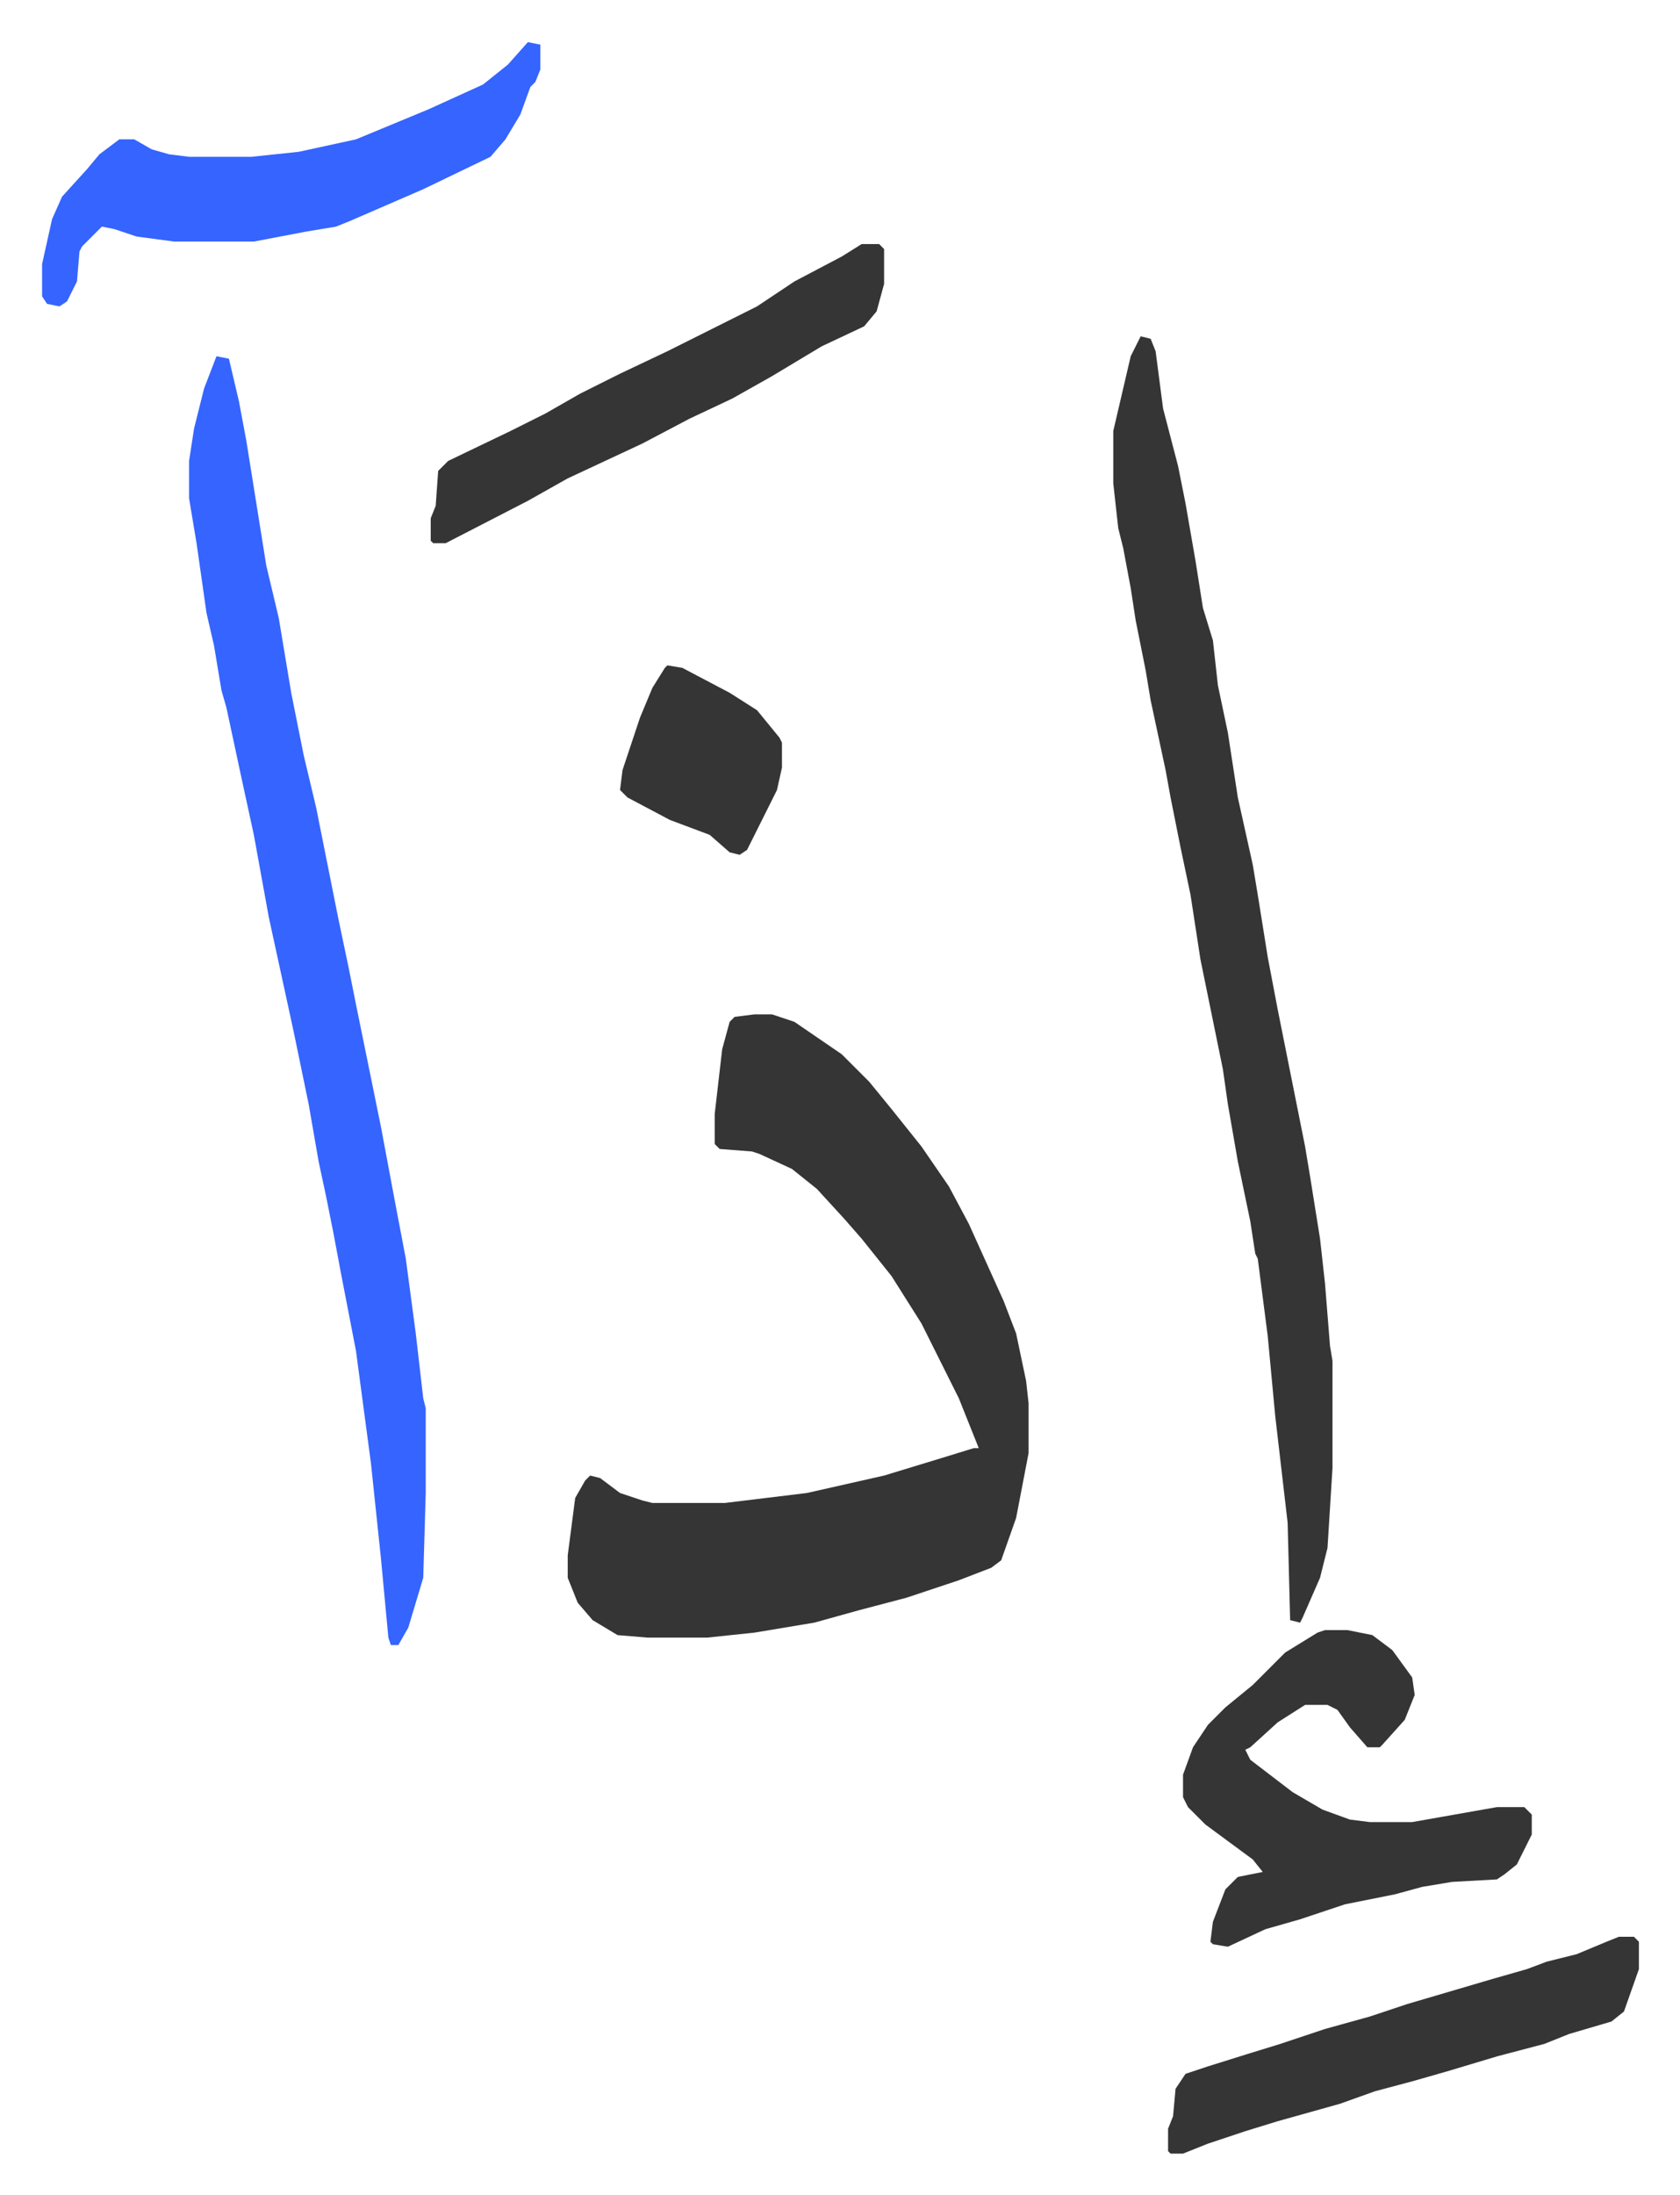 <svg xmlns="http://www.w3.org/2000/svg" viewBox="-16.9 325.1 674.4 880.4">
    <path fill="#353535" id="rule_normal" d="M286 732h7l9 3 19 13 11 11 9 11 12 15 11 16 8 15 14 31 5 13 4 19 1 9v20l-5 26-6 17-4 3-13 5-21 7-19 5-18 5-24 4-19 2h-24l-12-1-10-6-6-7-4-10v-9l3-23 4-7 2-2 4 1 8 6 9 3 4 1h29l33-4 31-7 23-7 13-4h2l-8-20-15-30-12-19-12-15-7-8-11-12-10-8-13-6-3-1-13-1-2-2v-12l3-26 3-11 2-2z"/>
    <path fill="#3564ff" id="rule_madd_obligatory_4_5_vowels" d="m70 468 5 1 4 17 3 16 4 25 4 25 5 21 5 30 5 25 5 21 9 45 4 19 3 15 10 49 6 32 4 21 4 30 3 26 1 4v34l-1 34-6 20-4 7h-3l-1-3-3-32-4-38-6-45-6-31-3-16-3-15-3-14-4-23-6-29-5-23-5-23-6-33-5-23-6-28-2-7-3-18-3-13-4-28-3-18v-15l2-13 4-16z"/>
    <path fill="#353535" id="rule_normal" d="m441 460 4 1 2 5 3 23 6 23 3 15 4 23 3 19 4 13 2 18 4 19 4 26 6 27 2 12 4 25 4 21 11 55 2 12 4 25 2 18 2 25 1 6v43l-2 32-3 12-7 16-1 2-4-1-1-39-5-43-3-32-4-31-1-2-2-13-5-24-4-23-2-14-9-44-4-26-4-19-4-20-2-11-6-28-2-12-4-20-2-13-3-16-2-8-2-18v-21l7-30zm74 519h9l10 2 8 6 8 11 1 7-4 10-9 10-1 1h-5l-7-8-5-7-4-2h-9l-11 7-11 10-2 1 2 4 17 13 12 7 11 4 8 1h17l34-6h11l3 3v8l-6 12-5 4-3 2-18 1-12 2-11 3-20 4-18 6-14 4-15 7-6-1-1-1 1-8 5-13 5-5 10-2-4-5-19-14-7-7-2-4v-9l4-11 6-9 7-7 11-9 13-13 13-8z"/>
    <path fill="#3564ff" id="rule_madd_obligatory_4_5_vowels" d="m195 342 5 1v10l-2 5-2 2-4 11-6 10-6 7-27 13-30 13-5 2-12 2-21 4H53l-15-2-9-3-5-1-8 8-1 2-1 12-4 8-3 2-5-1-2-3v-13l4-18 4-9 10-11 5-6 8-6h6l7 4 7 2 8 1h25l19-2 23-5 29-12 22-10 10-8z"/>
    <path fill="#353535" id="rule_normal" d="M633 1102h6l2 2v11l-6 17-5 4-17 5-10 4-19 5-20 6-14 4-15 4-14 5-25 7-13 4-15 5-10 4h-5l-1-1v-9l2-5 1-11 4-6 9-3 16-5 13-4 18-6 18-5 15-5 17-5 17-5 14-4 8-3 12-3 12-5zM329 423h7l2 2v14l-3 11-5 6-17 8-20 12-16 9-17 8-19 10-30 14-16 9-33 17h-5l-1-1v-9l2-5 1-14 4-4 25-12 14-7 14-8 16-8 19-9 16-8 20-10 15-10 19-10zm-78 169 6 1 19 10 11 7 9 11 1 2v10l-2 9-7 14-5 10-3 2-4-1-8-7-16-6-17-9-3-3 1-8 7-21 5-12 5-8z"/>
</svg>
